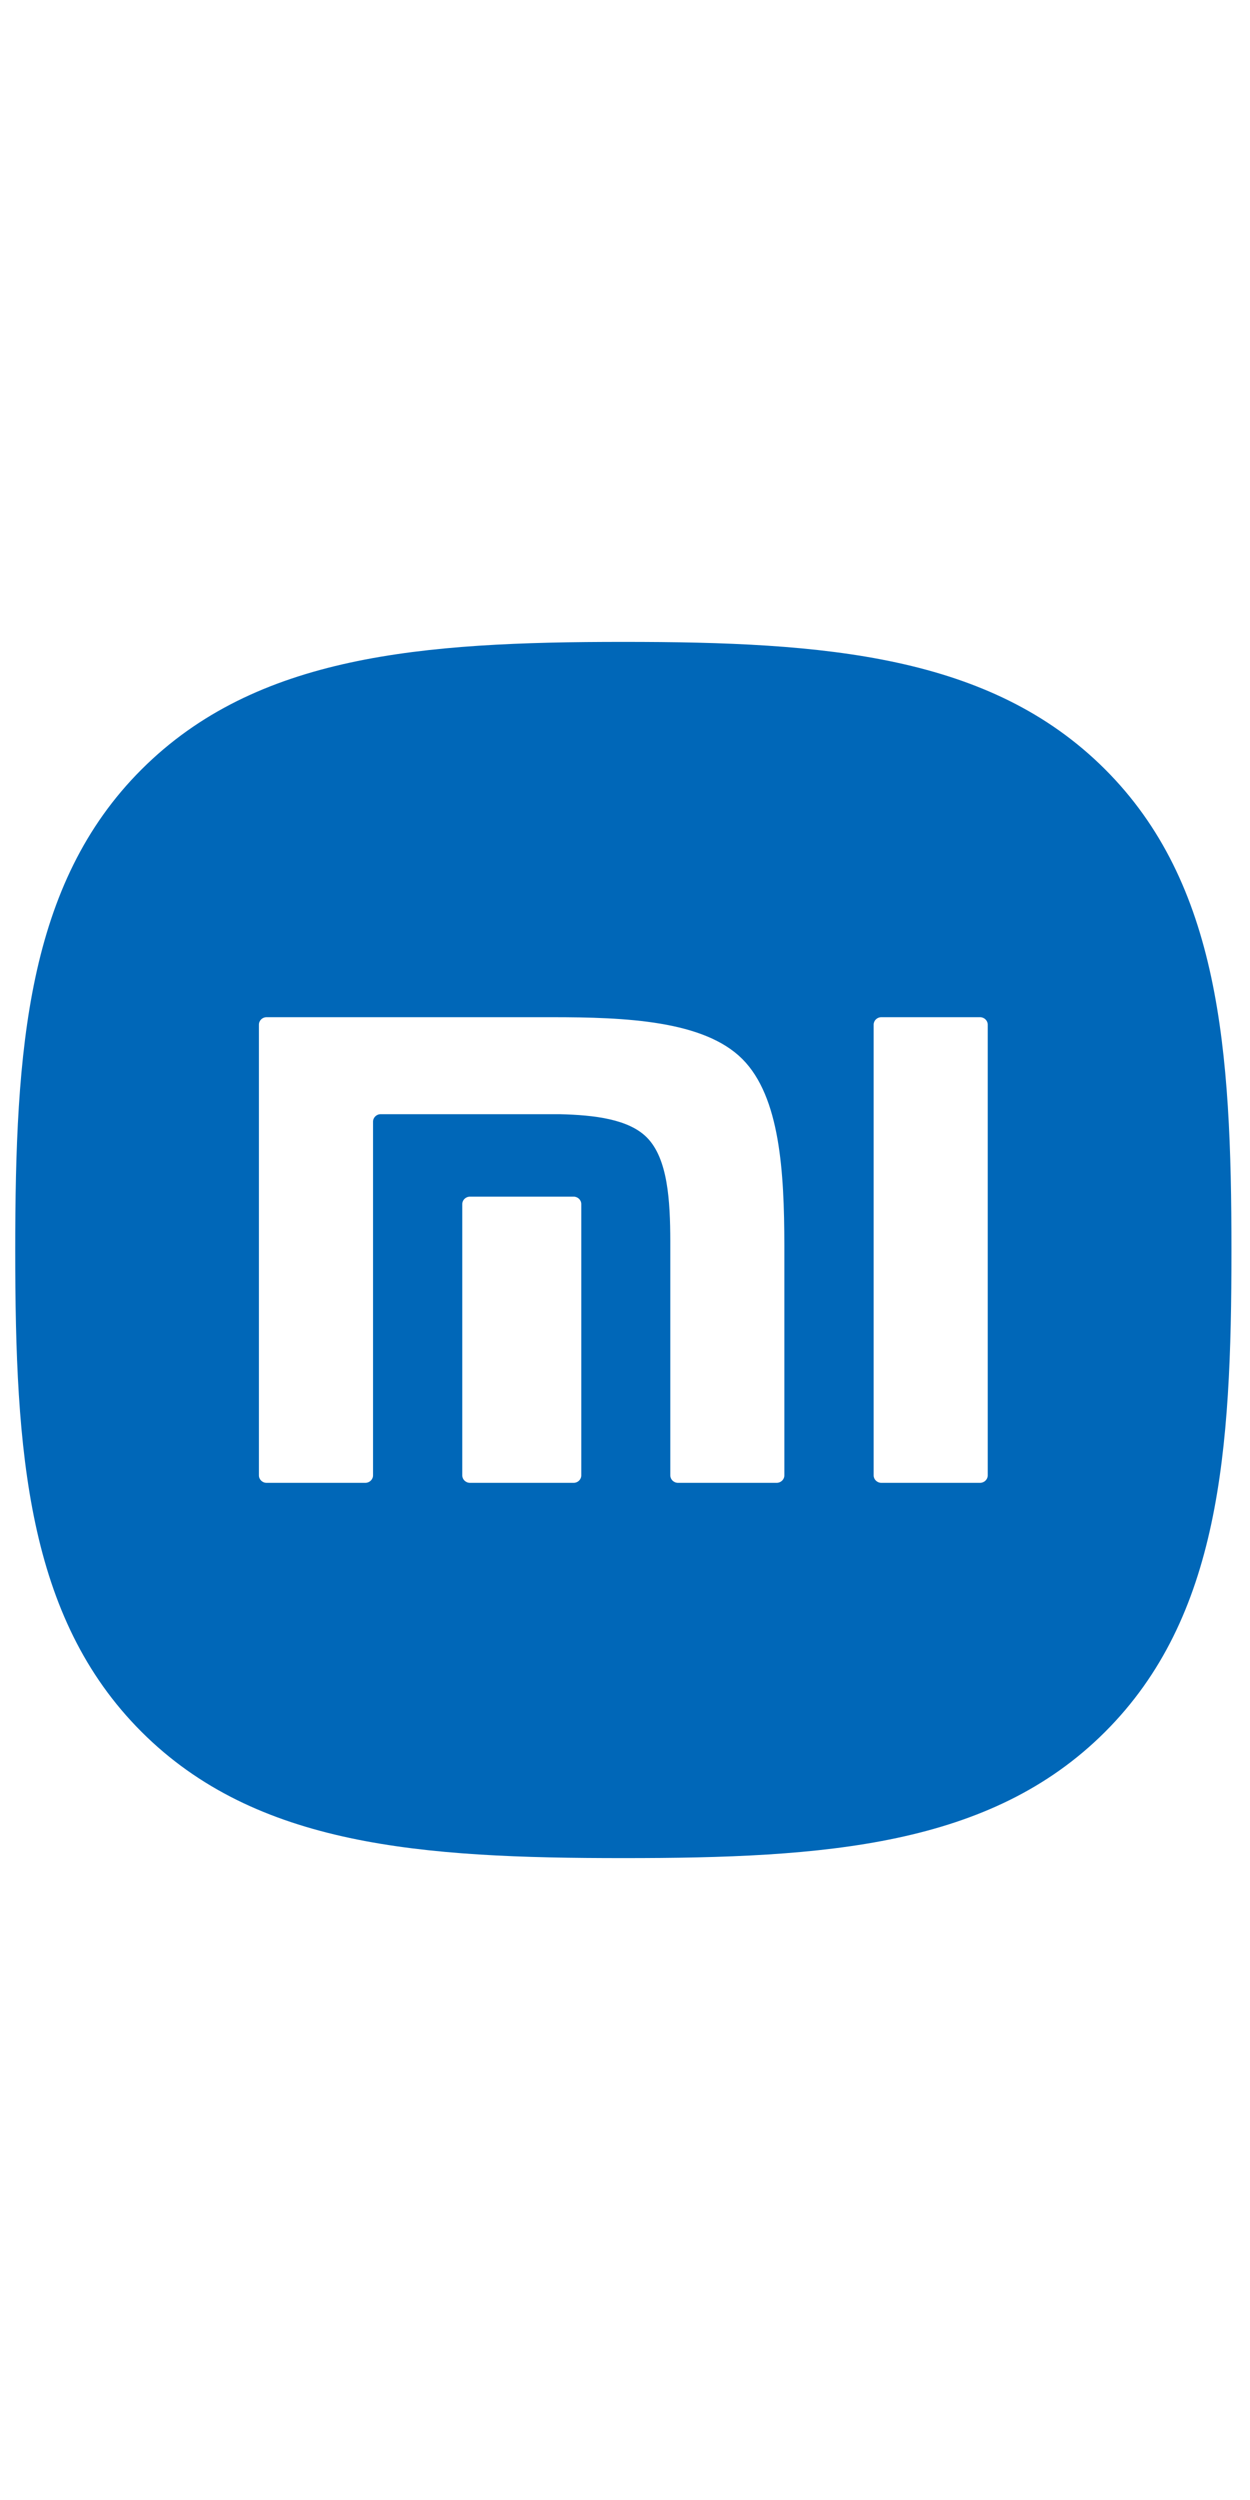 <?xml version="1.0" encoding="UTF-8"?> <svg xmlns="http://www.w3.org/2000/svg" width="50" height="100" viewBox="0 0 37 36" fill="none"><path fill-rule="evenodd" clip-rule="evenodd" d="M18.451 0C24.419 0 29.303 0.378 32.699 3.761C36.102 7.153 36.451 12.041 36.451 18.017C36.451 23.987 36.106 28.871 32.71 32.264C29.316 35.657 24.426 36 18.451 36C12.476 36 7.586 35.657 4.191 32.264C0.796 28.871 0.451 23.987 0.451 18.017C0.451 12.049 0.796 7.166 4.19 3.775C7.585 0.383 12.476 0 18.451 0ZM17.206 16.642C17.206 16.521 17.105 16.421 16.981 16.421H13.911C13.785 16.421 13.683 16.521 13.683 16.642V24.671C13.683 24.792 13.785 24.892 13.911 24.892H16.981C17.105 24.892 17.206 24.792 17.206 24.671V16.642ZM16.326 11.109C18.532 11.109 20.837 11.21 21.973 12.347C23.092 13.467 23.213 15.696 23.217 17.861L23.217 24.671C23.217 24.792 23.116 24.892 22.99 24.892H20.069C19.943 24.892 19.841 24.792 19.841 24.671V17.744C19.838 16.535 19.768 15.292 19.145 14.667C18.608 14.129 17.607 14.005 16.565 13.98H11.268C11.143 13.98 11.042 14.08 11.042 14.201V24.671C11.042 24.792 10.939 24.892 10.814 24.892H7.89C7.765 24.892 7.664 24.792 7.664 24.671V11.331C7.664 11.208 7.765 11.109 7.89 11.109H16.326ZM29.237 11.331C29.237 11.208 29.134 11.109 29.01 11.109H26.087C25.962 11.109 25.86 11.208 25.86 11.331V24.671C25.86 24.792 25.962 24.892 26.087 24.892H29.01C29.134 24.892 29.237 24.792 29.237 24.671V11.331Z" fill="#0067b8"></path></svg> 